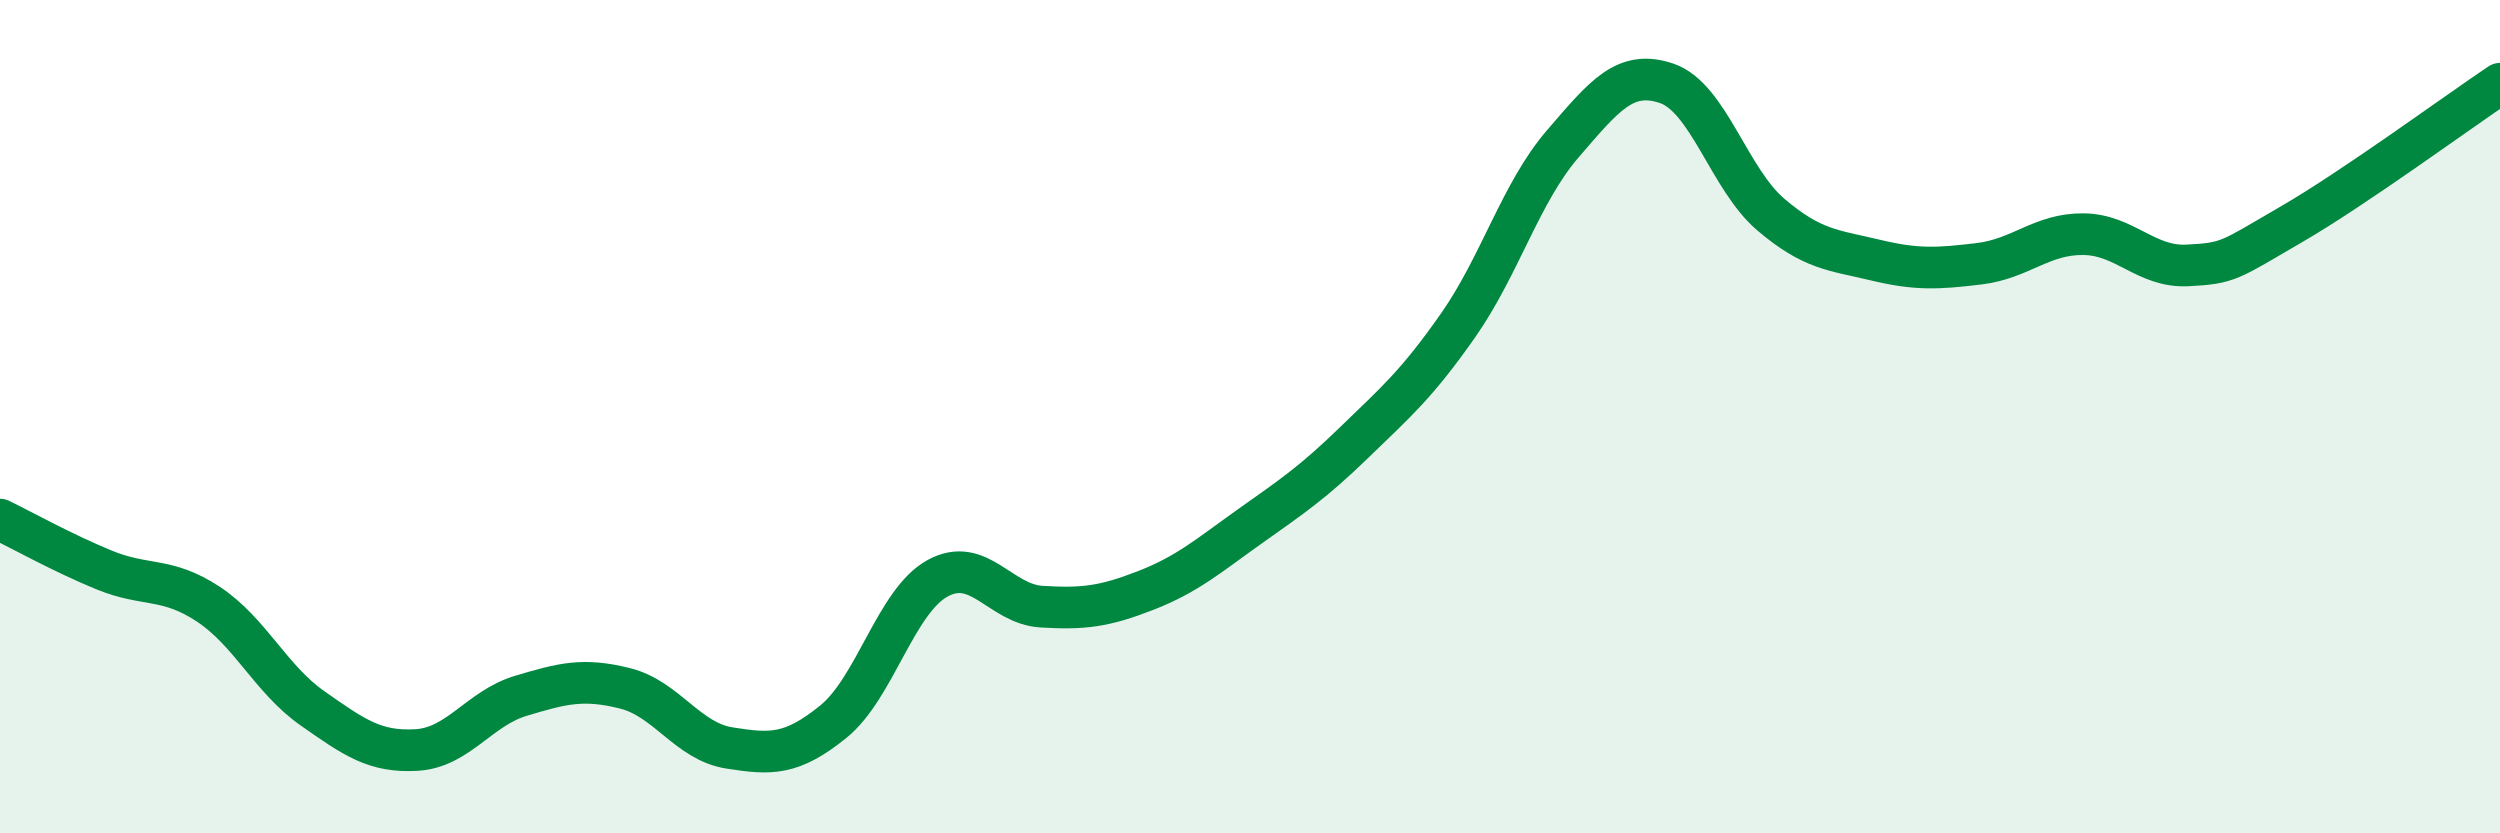 
    <svg width="60" height="20" viewBox="0 0 60 20" xmlns="http://www.w3.org/2000/svg">
      <path
        d="M 0,12.47 C 0.5,12.71 1.5,13.27 2.5,13.68 C 3.5,14.09 4,13.84 5,14.5 C 6,15.16 6.5,16.3 7.5,17 C 8.5,17.7 9,18.06 10,18 C 11,17.94 11.5,17 12.5,16.7 C 13.5,16.4 14,16.27 15,16.52 C 16,16.77 16.5,17.79 17.5,17.95 C 18.5,18.11 19,18.13 20,17.32 C 21,16.51 21.5,14.43 22.5,13.88 C 23.5,13.33 24,14.5 25,14.56 C 26,14.62 26.5,14.56 27.5,14.17 C 28.5,13.78 29,13.34 30,12.63 C 31,11.92 31.5,11.59 32.5,10.62 C 33.5,9.65 34,9.23 35,7.8 C 36,6.37 36.5,4.62 37.5,3.46 C 38.5,2.3 39,1.66 40,2 C 41,2.34 41.5,4.3 42.5,5.15 C 43.5,6 44,6 45,6.24 C 46,6.48 46.5,6.45 47.5,6.33 C 48.5,6.21 49,5.61 50,5.62 C 51,5.63 51.5,6.42 52.5,6.37 C 53.5,6.32 53.5,6.25 55,5.38 C 56.5,4.51 59,2.68 60,2.01L60 20L0 20Z"
        fill="#008740"
        opacity="0.1"
        stroke-linecap="round"
        stroke-linejoin="round"
      />
      <path
        d="M 0,12.47 C 0.5,12.71 1.5,13.27 2.5,13.68 C 3.5,14.09 4,13.84 5,14.5 C 6,15.16 6.5,16.3 7.5,17 C 8.5,17.7 9,18.06 10,18 C 11,17.94 11.5,17 12.5,16.7 C 13.5,16.4 14,16.27 15,16.52 C 16,16.77 16.5,17.79 17.5,17.95 C 18.5,18.11 19,18.13 20,17.32 C 21,16.51 21.5,14.43 22.5,13.88 C 23.5,13.33 24,14.5 25,14.56 C 26,14.62 26.5,14.56 27.5,14.17 C 28.5,13.78 29,13.34 30,12.63 C 31,11.92 31.5,11.59 32.5,10.62 C 33.5,9.65 34,9.23 35,7.8 C 36,6.37 36.5,4.62 37.5,3.46 C 38.5,2.3 39,1.66 40,2 C 41,2.34 41.5,4.3 42.5,5.15 C 43.5,6 44,6 45,6.24 C 46,6.48 46.5,6.45 47.5,6.33 C 48.5,6.21 49,5.61 50,5.62 C 51,5.63 51.5,6.42 52.5,6.37 C 53.5,6.32 53.5,6.25 55,5.38 C 56.5,4.51 59,2.68 60,2.01"
        stroke="#008740"
        stroke-width="1"
        fill="none"
        stroke-linecap="round"
        stroke-linejoin="round"
      />
    </svg>
  